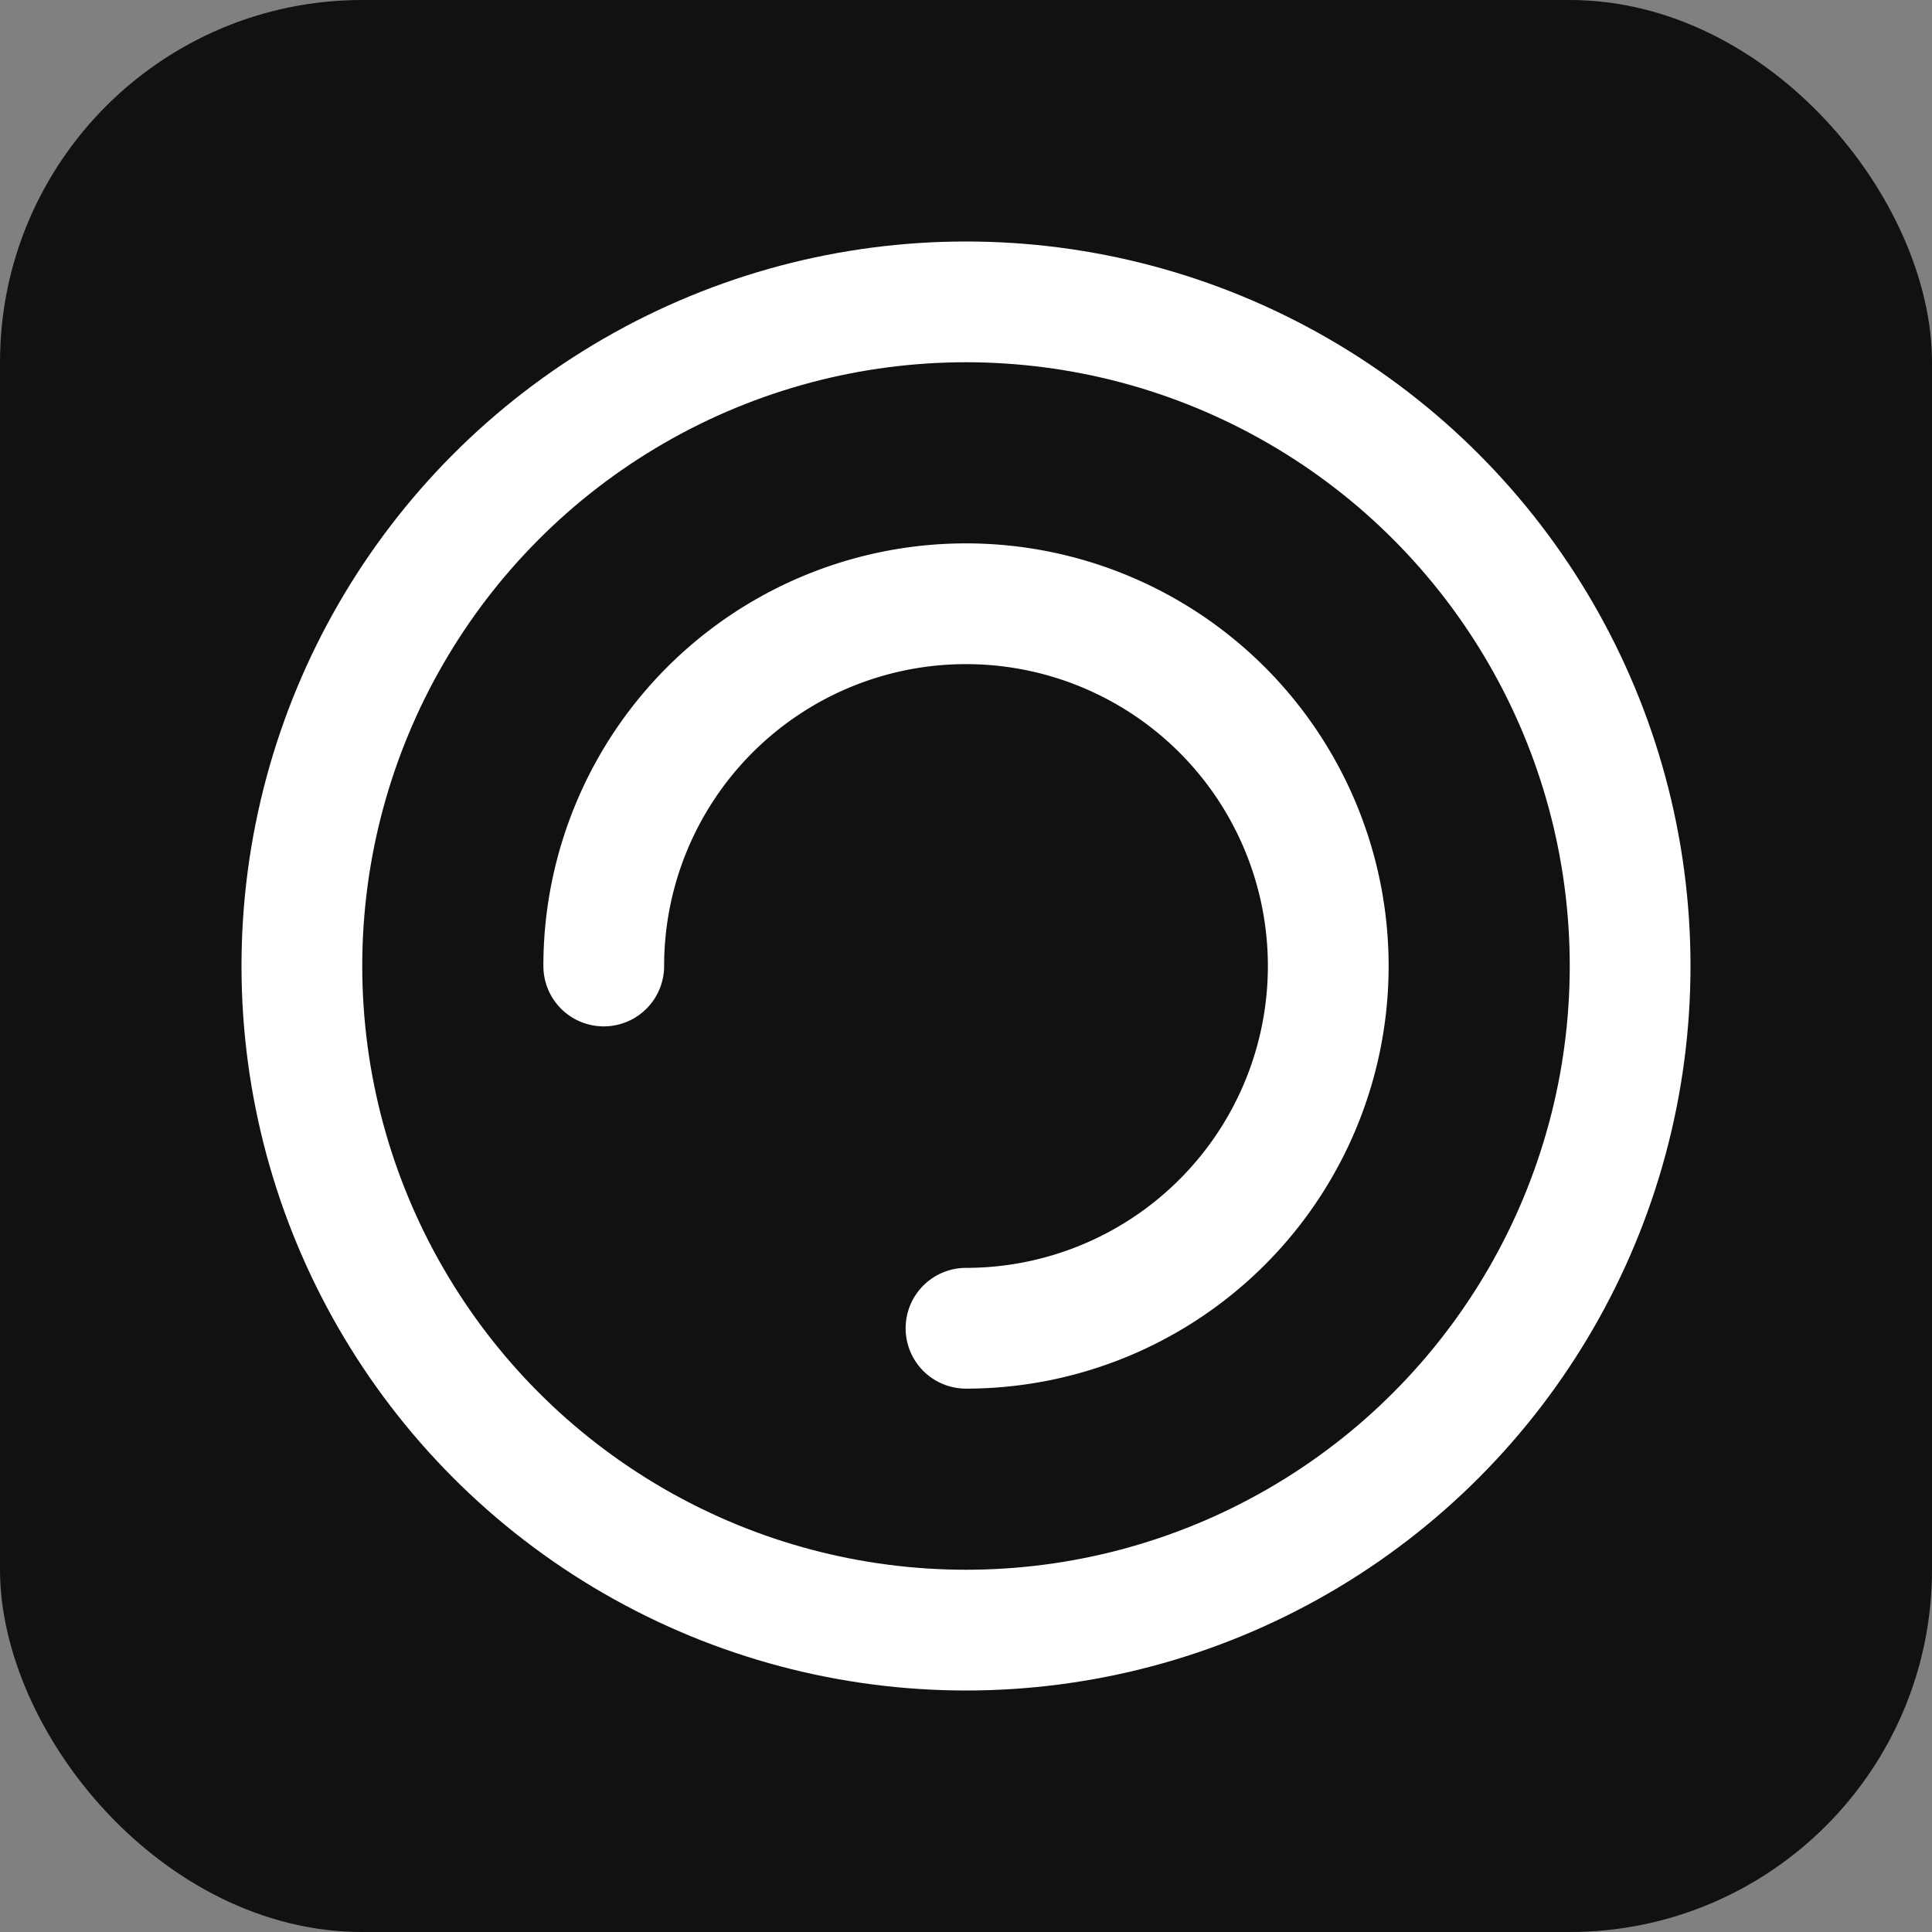 <svg xmlns="http://www.w3.org/2000/svg" viewBox="0 0 64 64">
  <rect x="0" y="0" width="64" height="64" fill="#808080" stroke="none"/>
  <rect width="64" height="64" rx="12" fill="#111"/>
  <circle cx="32" cy="32" r="22" fill="none" stroke="#fff" stroke-width="4"/>
  <path d="M20 32a12 12 0 1 1 12 12" fill="none" stroke="#fff" stroke-width="4" stroke-linecap="round"/>
</svg>
